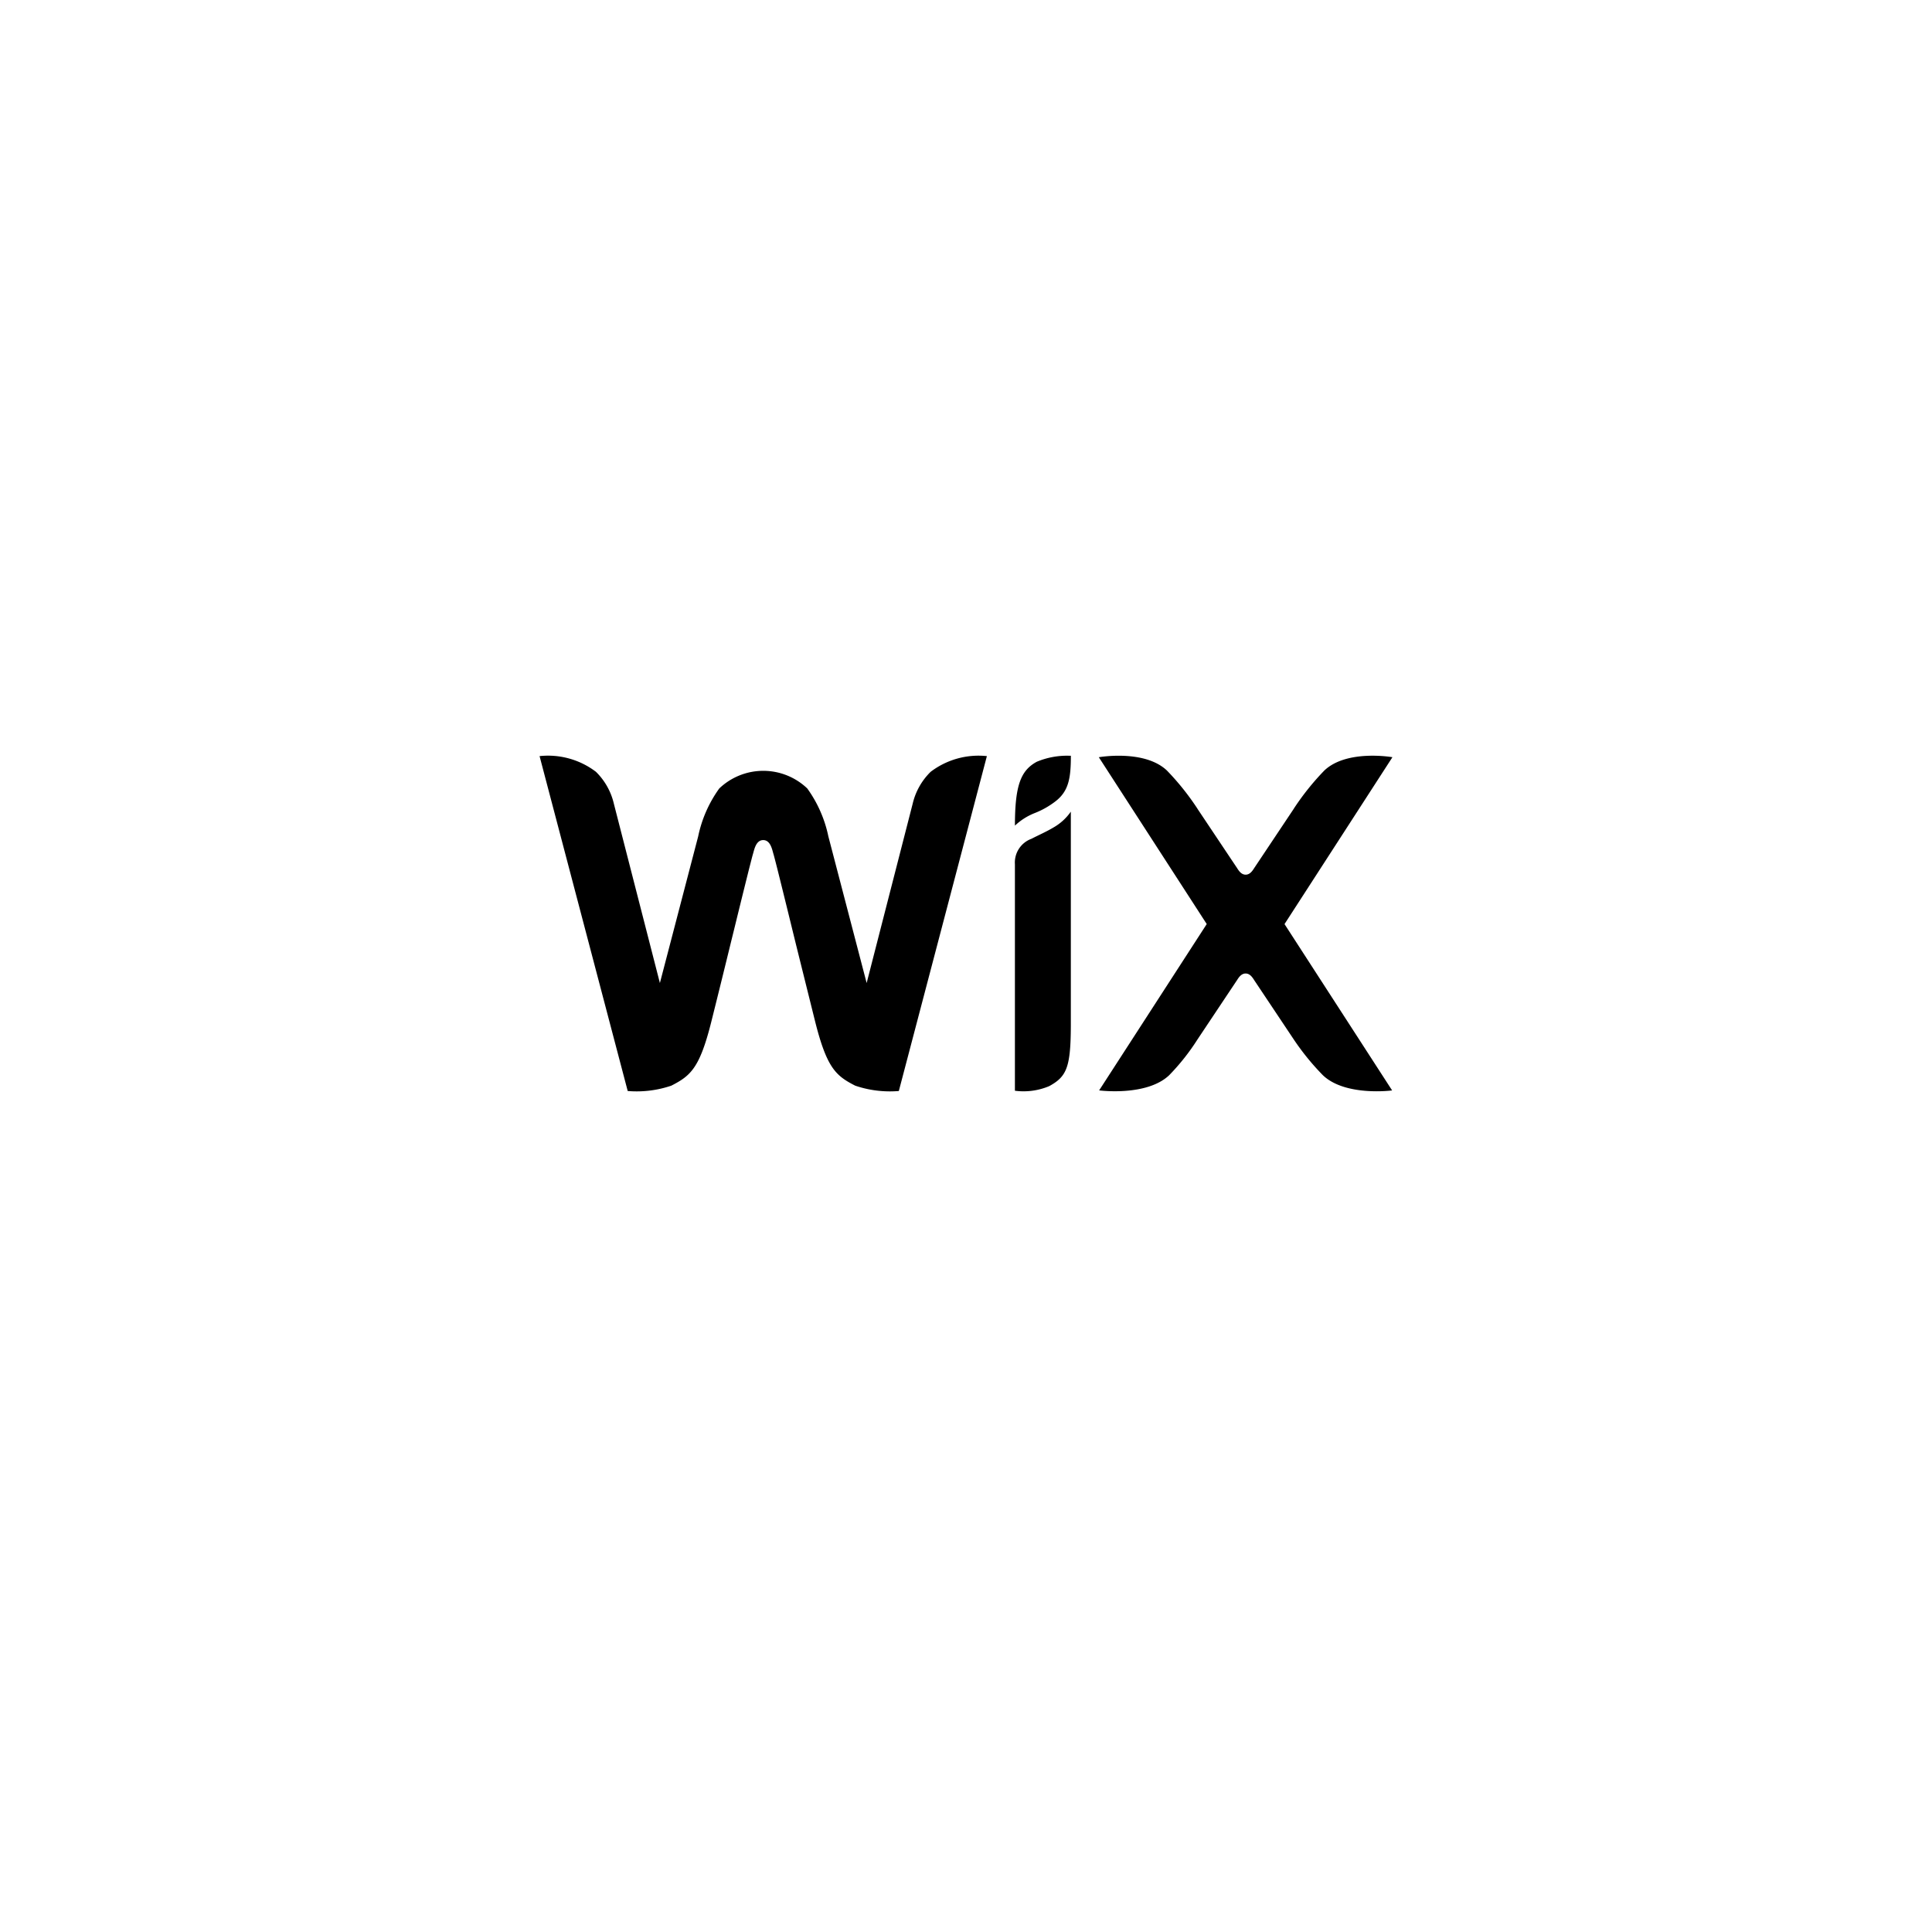 <svg xmlns="http://www.w3.org/2000/svg" xmlns:xlink="http://www.w3.org/1999/xlink" width="111" height="111" viewBox="0 0 111 111">
  <defs>
    <filter id="Path_16367" x="0" y="0" width="111" height="111" filterUnits="userSpaceOnUse">
      <feOffset dy="3" input="SourceAlpha"/>
      <feGaussianBlur stdDeviation="3" result="blur"/>
      <feFlood flood-opacity="0.161"/>
      <feComposite operator="in" in2="blur"/>
      <feComposite in="SourceGraphic"/>
    </filter>
  </defs>
  <g id="wix" transform="translate(-9017 -2188)">
    <g transform="matrix(1, 0, 0, 1, 9017, 2188)" filter="url(#Path_16367)">
      <path id="Path_16367-2" data-name="Path 16367" d="M11,0H82A11,11,0,0,1,93,11V82A11,11,0,0,1,82,93H11A11,11,0,0,1,0,82V11A11,11,0,0,1,11,0Z" transform="translate(9 6)" fill="#fff"/>
    </g>
    <path id="Path_16368" data-name="Path 16368" d="M0,.022a4.551,4.551,0,0,1,3.237.9A3.765,3.765,0,0,1,4.269,2.759l2.644,10.3,2.2-8.426a7.212,7.212,0,0,1,1.211-2.752,3.661,3.661,0,0,1,5.057,0,7.22,7.22,0,0,1,1.211,2.752l2.2,8.426,2.644-10.3A3.77,3.77,0,0,1,22.469.924,4.549,4.549,0,0,1,25.7.022L20.641,19.263a6.19,6.19,0,0,1-2.506-.307c-1.1-.562-1.619-1-2.285-3.615q-.5-2.009-1-4.021l-.125-.505c-.351-1.431-.7-2.857-.948-3.849l-.12-.482c-.111-.437-.187-.731-.214-.819-.075-.242-.164-.818-.594-.818s-.518.577-.594.818c-.028.088-.1.382-.214.819l-.12.482q-.385,1.546-.763,3.094l-.124.5q-.583,2.391-1.181,4.78C9.19,17.96,8.668,18.394,7.57,18.956a6.19,6.19,0,0,1-2.506.307L0,.022ZM30.523,3.213v.695h0V15.522c-.009,2.383-.239,2.913-1.242,3.461a3.8,3.8,0,0,1-1.971.265V6.238a1.453,1.453,0,0,1,.949-1.465c.446-.23.861-.406,1.293-.666a3.046,3.046,0,0,0,.956-.873ZM32.131.086s2.616-.463,3.912.763A14.812,14.812,0,0,1,37.76,2.986l.035.051,0,.006L40.08,6.463c.11.178.255.371.486.371s.376-.193.487-.371l2.281-3.419,0-.006.035-.051A14.815,14.815,0,0,1,45.089.848C46.384-.378,49,.085,49,.085L42.8,9.673l6.182,9.557s-2.677.358-3.972-.868a14.345,14.345,0,0,1-1.678-2.06l-2.281-3.418c-.11-.178-.255-.372-.486-.372s-.376.193-.487.372L37.8,16.3a12.7,12.7,0,0,1-1.631,2.06c-1.3,1.227-4.02.868-4.02.868l6.182-9.557L32.131.086ZM30.517,0h.008c0,1.277-.12,2.036-.892,2.626a4.833,4.833,0,0,1-1.173.664,3.565,3.565,0,0,0-1.149.726c0-2.326.34-3.169,1.253-3.668A4.5,4.5,0,0,1,30.4,0Z" transform="translate(9048 2231.419)"/>
  </g>
</svg>

